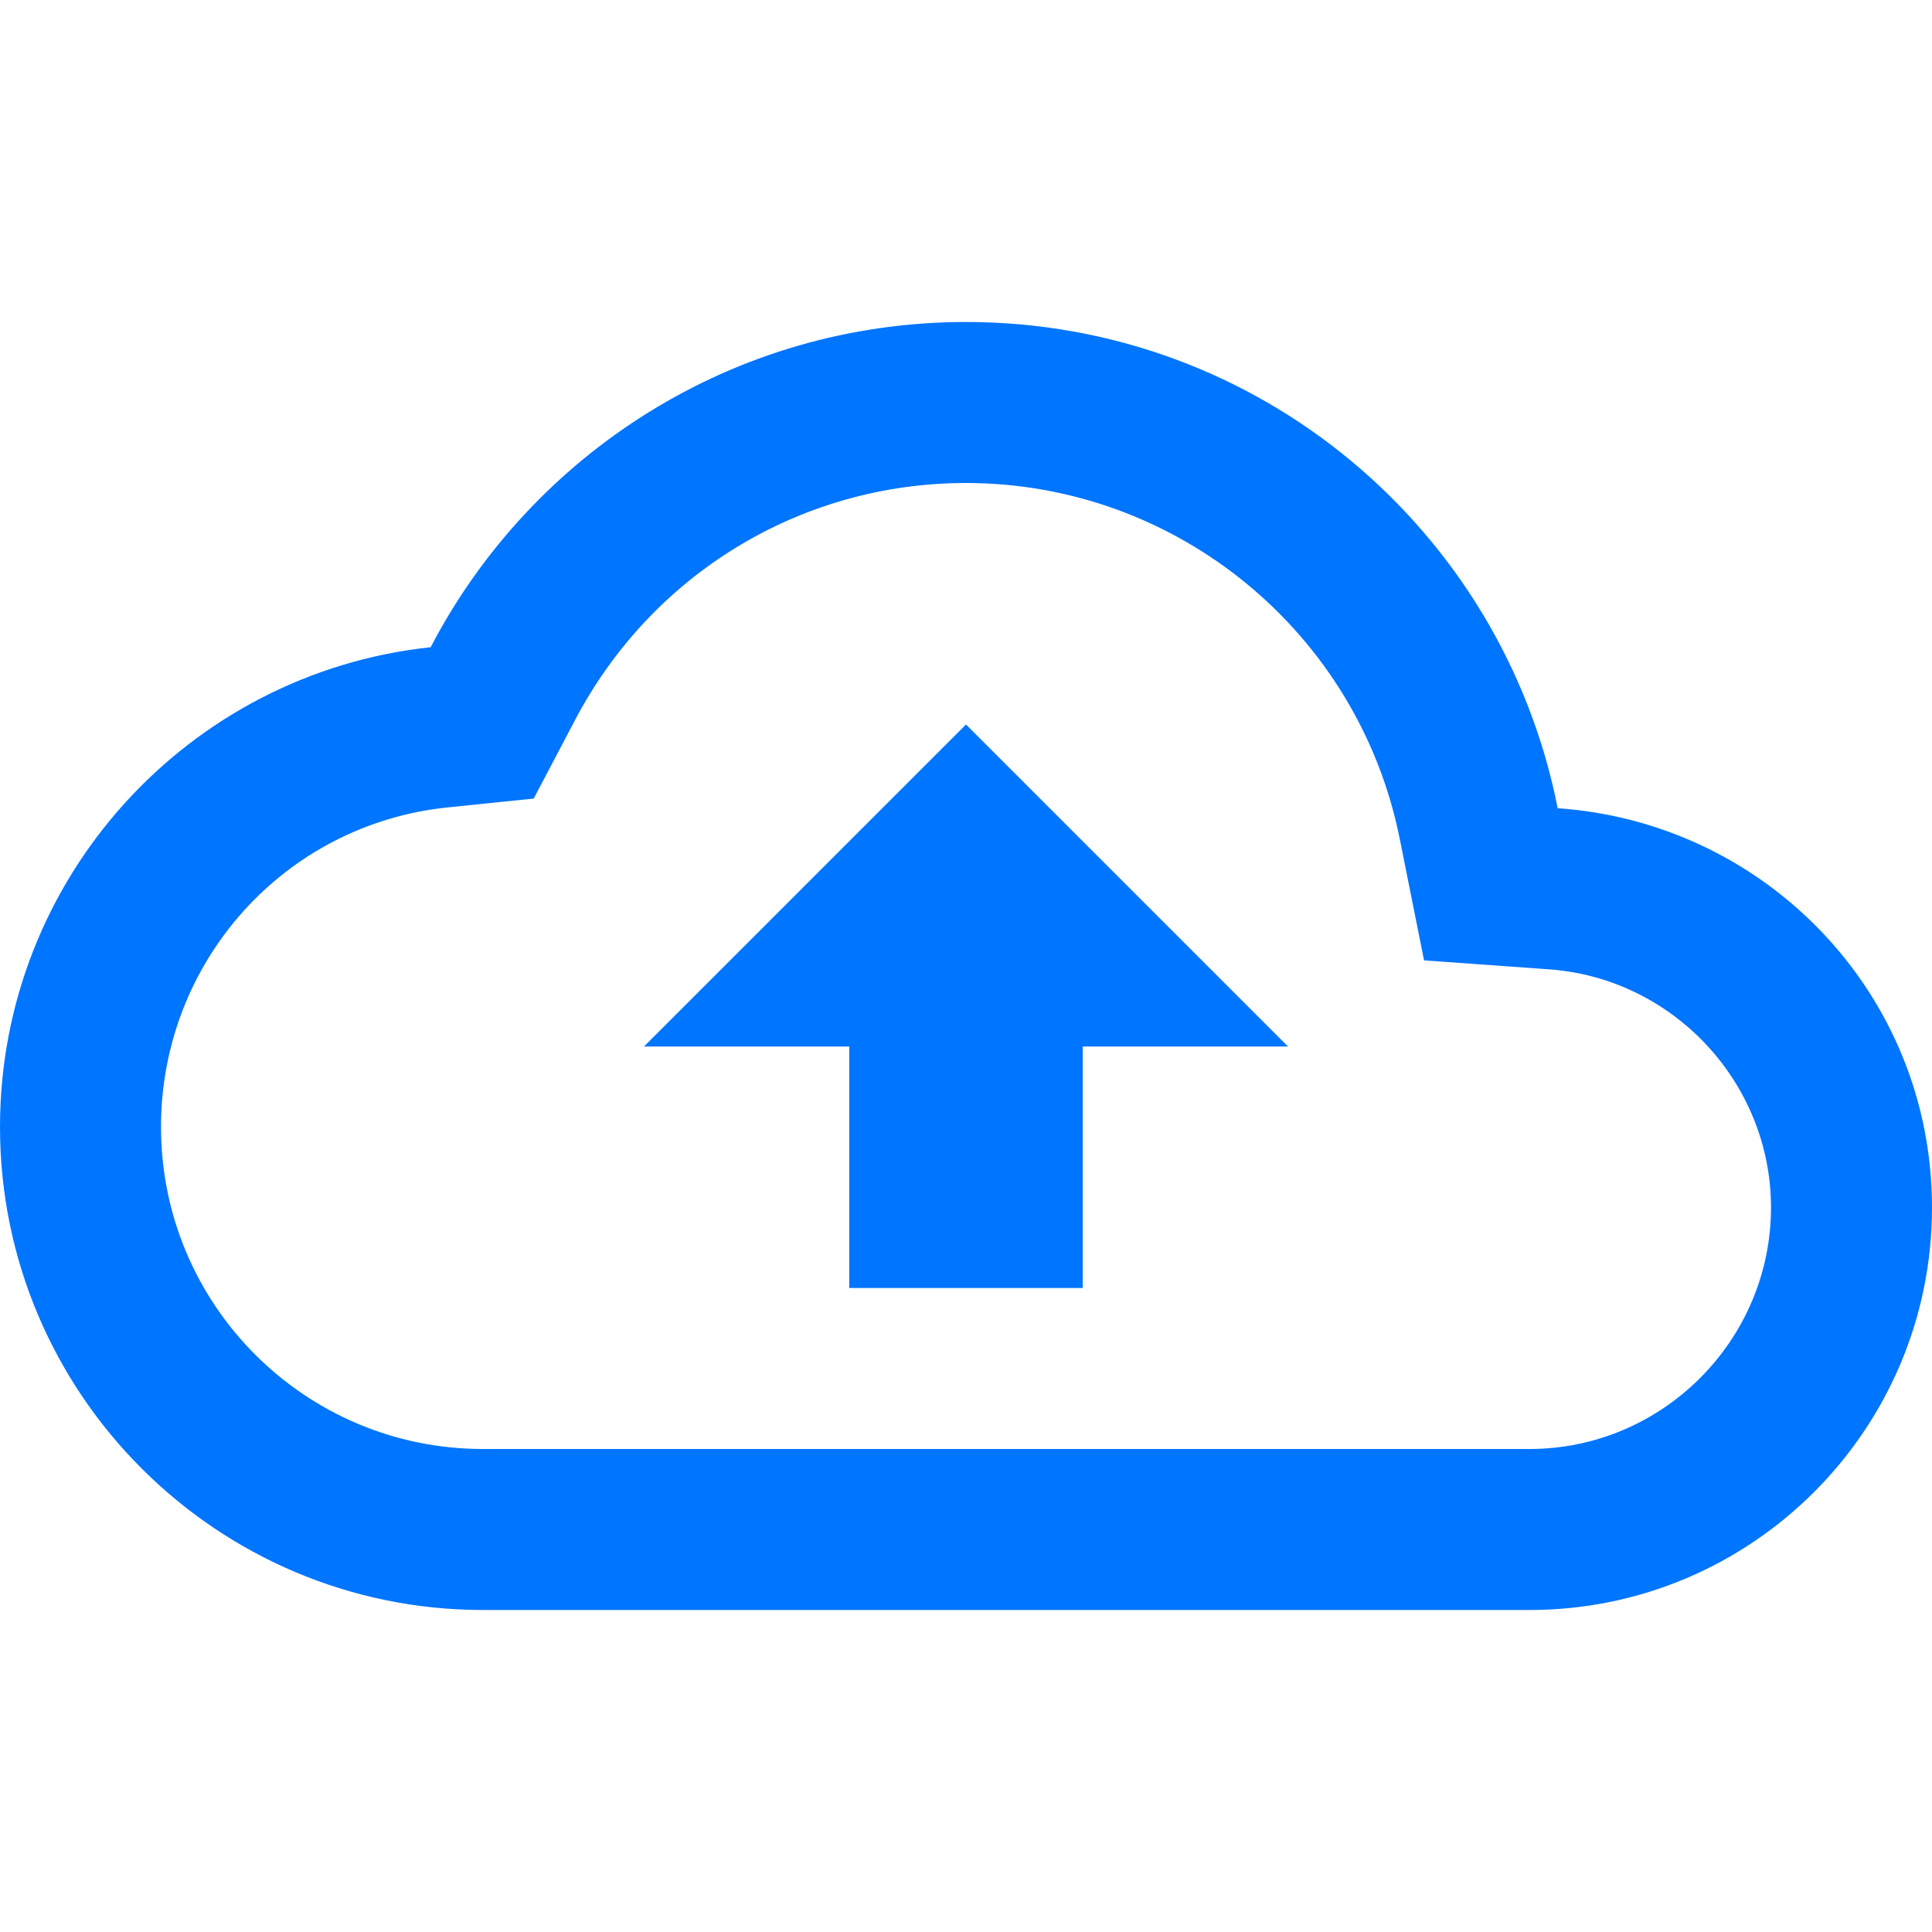 <svg width="48" height="48" viewBox="0 0 48 48" fill="none" xmlns="http://www.w3.org/2000/svg">
<path d="M38.7 20.08C37.34 13.18 31.28 8 24 8C18.22 8 13.2 11.28 10.7 16.08C4.68 16.72 0 21.82 0 28C0 34.62 5.38 40 12 40H38C43.52 40 48 35.52 48 30C48 24.72 43.9 20.44 38.7 20.08ZM38 36H12C7.58 36 4 32.42 4 28C4 23.9 7.06 20.48 11.12 20.06L13.26 19.84L14.26 17.94C16.16 14.28 19.88 12 24 12C29.24 12 33.76 15.72 34.78 20.86L35.38 23.86L38.44 24.08C41.56 24.28 44 26.9 44 30C44 33.3 41.3 36 38 36ZM16 26H21.1V32H26.9V26H32L24 18L16 26Z" fill="#0075FF"/>
</svg>
